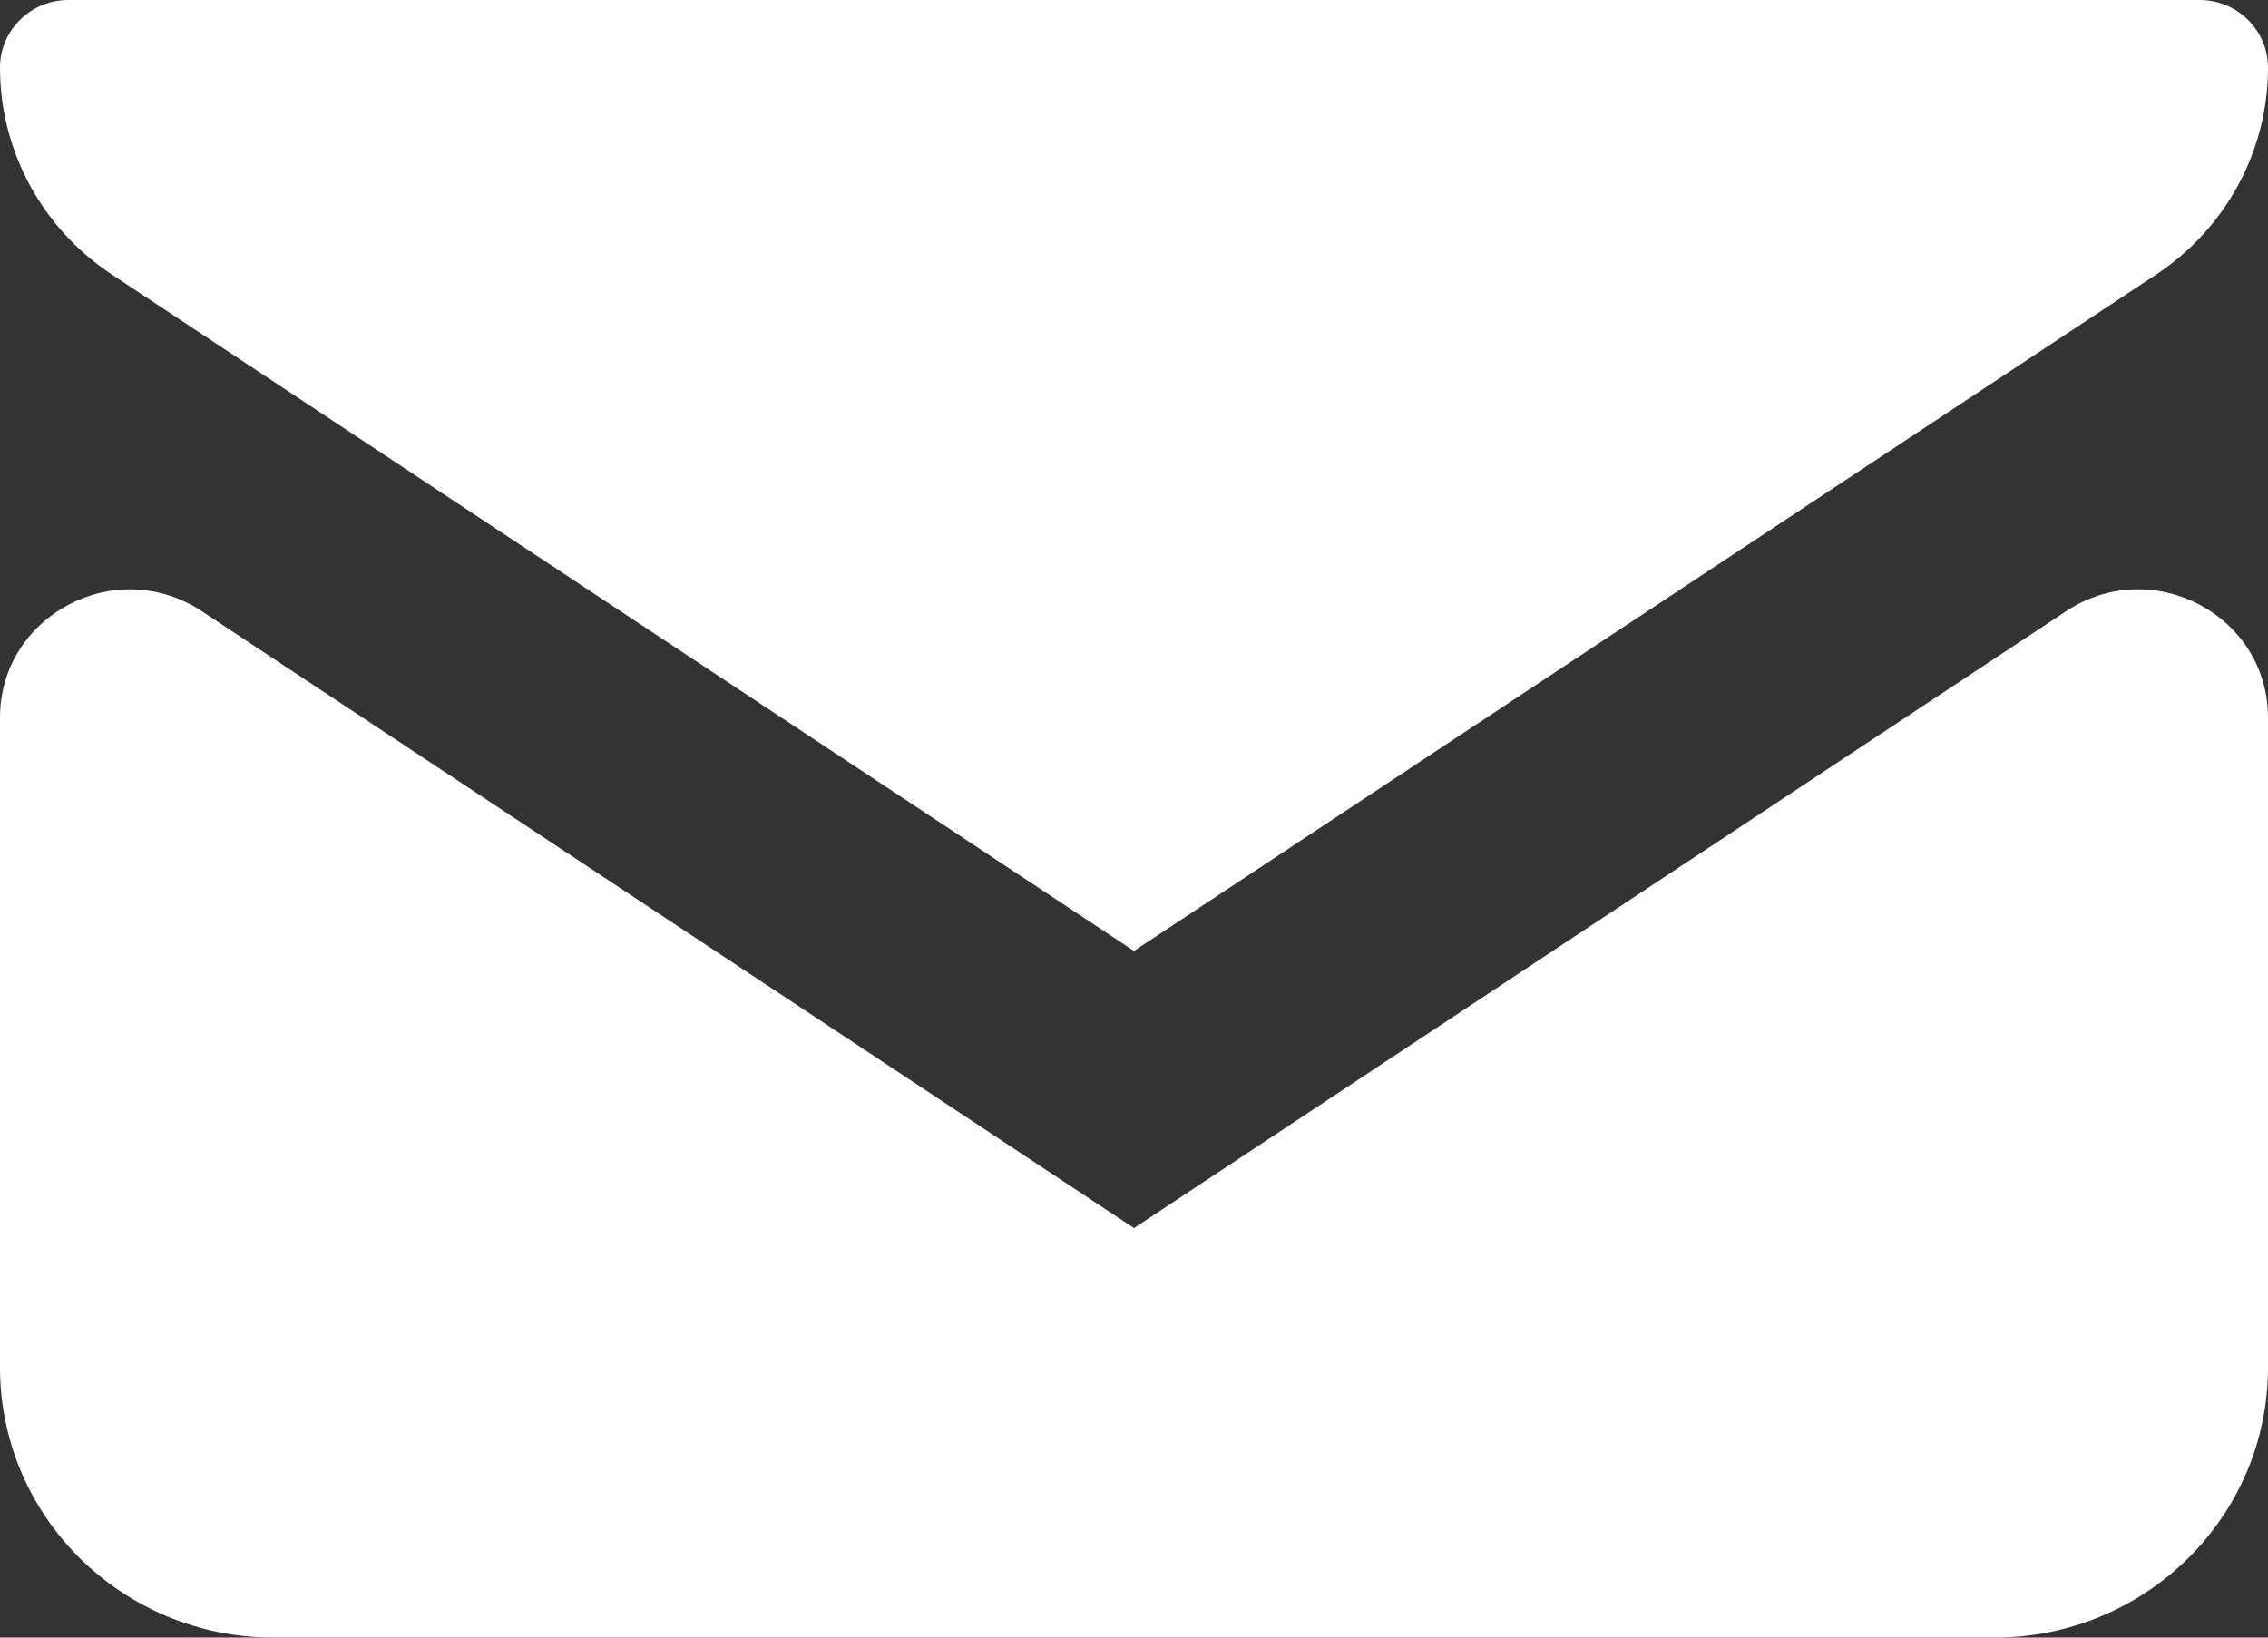 <svg width="36" height="26" viewBox="0 0 36 26" fill="none" xmlns="http://www.w3.org/2000/svg">
<rect x="0" y="0" width="36" height="26" fill="#333333" stroke="none"/>
<g clip-path="url(#clip0_3013_17777)">
<path d="M34.914 0H1.086C0.487 0 0 0.481 0 1.073C0 2.393 0.665 3.624 1.774 4.358L18 15.098L34.226 4.358C35.335 3.623 36 2.392 36 1.073C36 0.481 35.513 0 34.914 0Z" fill="white"/>
<path d="M3.205 9.705C1.837 8.799 0 9.768 0 11.394V21.71C0 24.08 1.943 26 4.344 26H31.656C34.057 26 36 24.08 36 21.71V11.393C36 9.767 34.163 8.798 32.795 9.704L18 19.498L3.205 9.705Z" fill="white"/>
</g>
<defs>
<clipPath id="clip0_3013_17777">
<rect width="36" height="26" fill="white"/>
</clipPath>
</defs>
</svg>
